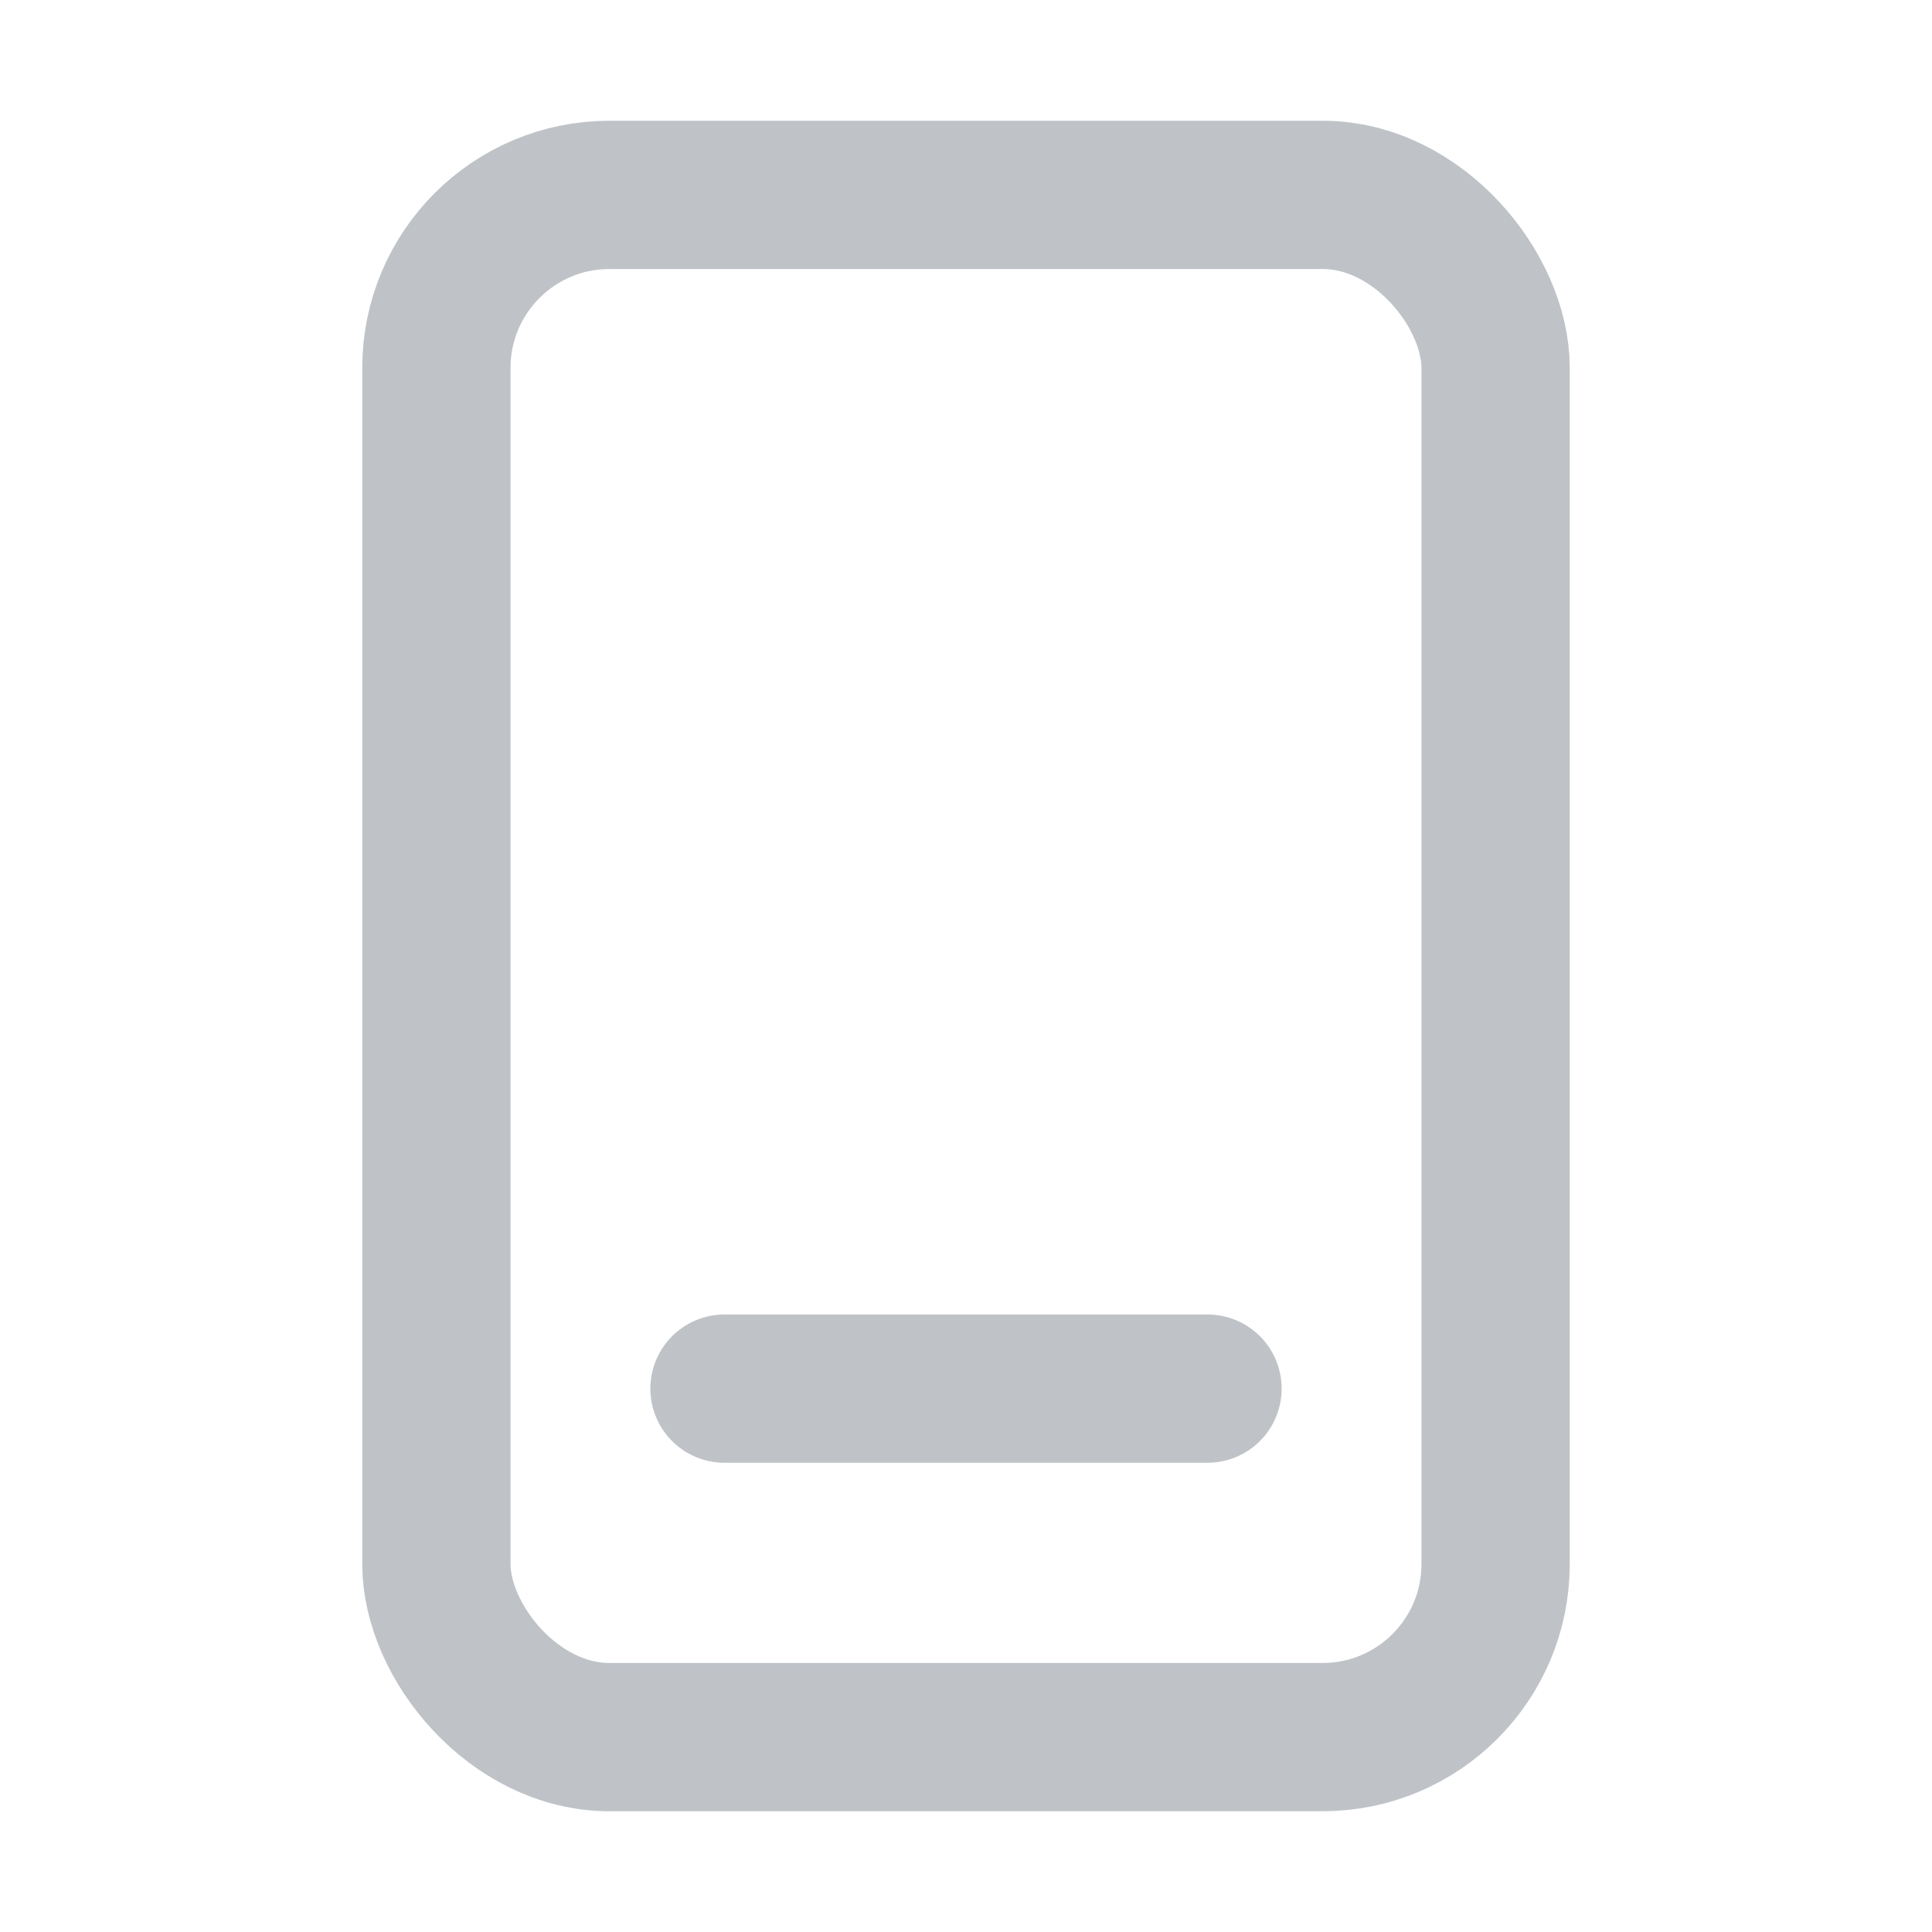<?xml version="1.0" encoding="UTF-8"?>
<svg width="16px" height="16px" viewBox="0 0 16 16" version="1.1" xmlns="http://www.w3.org/2000/svg" xmlns:xlink="http://www.w3.org/1999/xlink">
    <!-- Generator: Sketch 62 (91390) - https://sketch.com -->
    <title>icon_account</title>
    <desc>Created with Sketch.</desc>
    <g id="交付版本" stroke="none" stroke-width="1" fill="none" fill-rule="evenodd">
        <g id="02忘记密码" transform="translate(-30, -262)">
            <g id="编组-3" transform="translate(30, 262)">
                <g id="icon_account">
                    <g id="icon_手机">
                        <rect id="矩形" x="0" y="0" width="16" height="16"></rect>
                        <g id="编组" stroke-width="1" fill-rule="evenodd" transform="translate(3, 1)" stroke="#BFC3C8">
                            <rect id="矩形" stroke-width="1.228" x="0.614" y="0.614" width="8.772" height="12.772" rx="1.433"></rect>
                            <line x1="3" y1="10.5" x2="7" y2="10.5" id="路径-58" stroke-width="1.228" stroke-linecap="round"></line>
                        </g>
                    </g>
                </g>
            </g>
        </g>
    </g>
</svg>